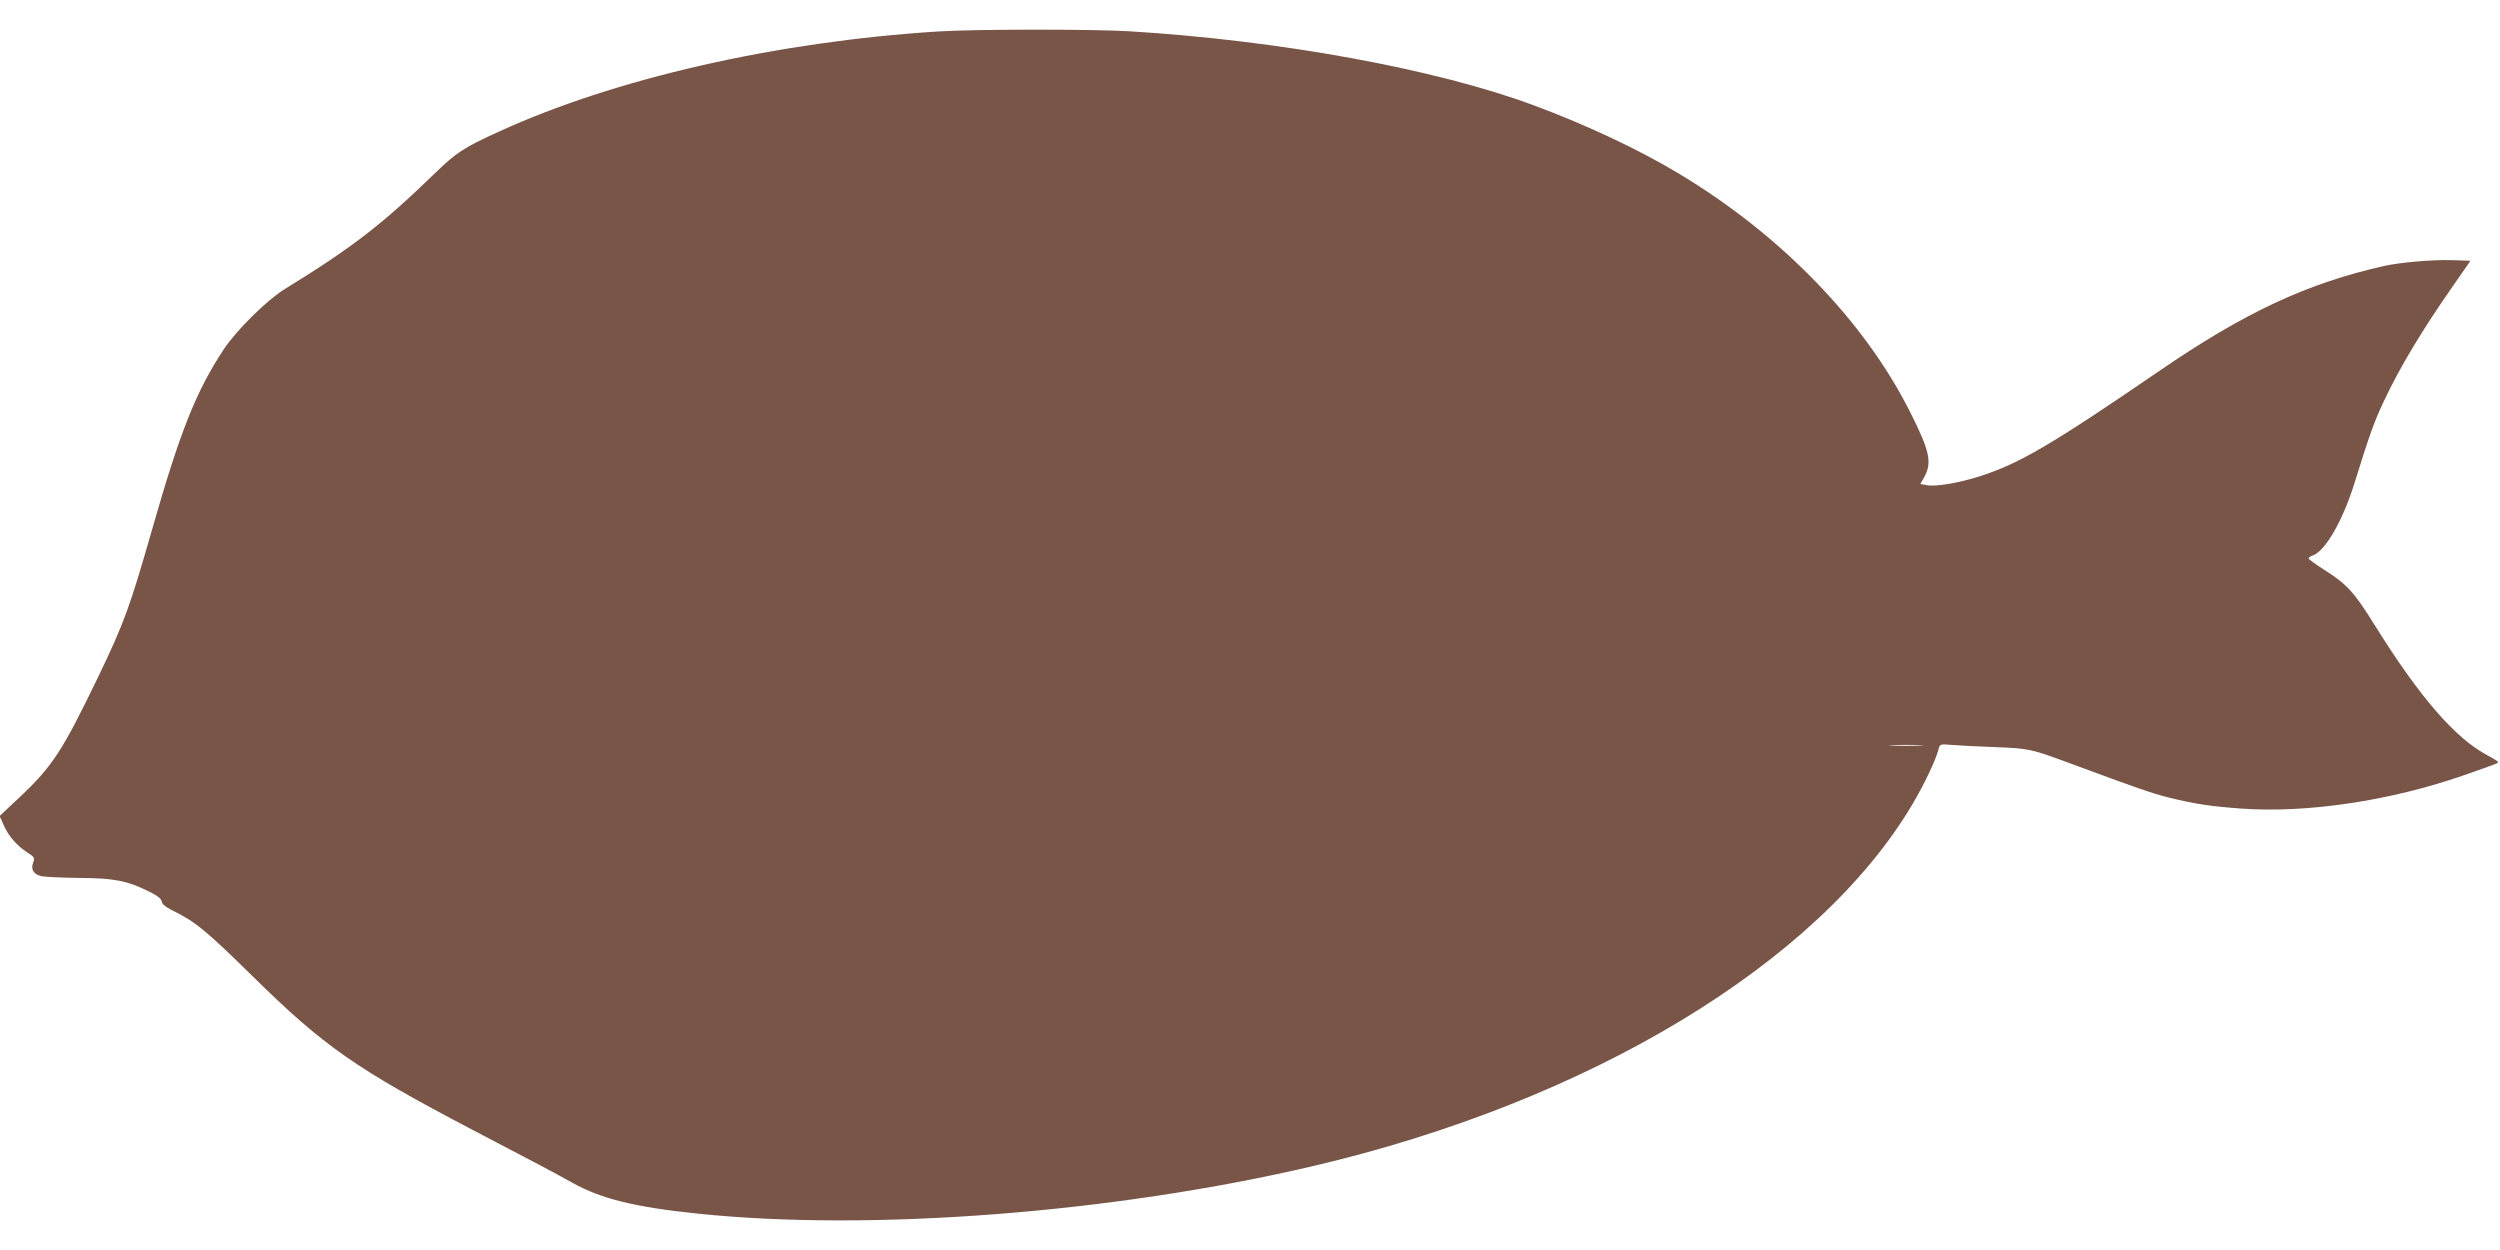 <?xml version="1.0" standalone="no"?>
<!DOCTYPE svg PUBLIC "-//W3C//DTD SVG 20010904//EN"
 "http://www.w3.org/TR/2001/REC-SVG-20010904/DTD/svg10.dtd">
<svg version="1.0" xmlns="http://www.w3.org/2000/svg"
 width="1280pt" height="640pt" viewBox="0 0 1280 640"
 preserveAspectRatio="xMidYMid meet">
<g transform="translate(0,640) scale(0.1,-0.1)"
fill="#795548" stroke="none">
<path d="M4805 6239 c-829 -52 -1658 -241 -2253 -514 -176 -80 -217 -107 -322
-209 -272 -264 -424 -382 -772 -596 -91 -56 -247 -210 -312 -308 -142 -215
-224 -421 -367 -922 -114 -398 -142 -476 -276 -755 -183 -379 -234 -459 -405
-619 l-100 -94 22 -49 c24 -54 67 -104 122 -139 34 -22 37 -26 28 -50 -14 -35
2 -61 42 -70 18 -4 105 -8 193 -9 179 -1 245 -14 355 -68 45 -22 66 -38 68
-53 2 -13 20 -28 50 -43 121 -59 173 -101 417 -341 364 -358 528 -472 1117
-781 364 -190 420 -220 519 -275 147 -82 321 -125 644 -158 884 -92 2124 4
3145 243 1416 331 2588 1038 3071 1852 61 103 121 229 134 282 7 28 8 28 69
23 33 -3 131 -8 216 -11 179 -7 187 -9 380 -80 367 -136 423 -155 516 -179
137 -33 207 -44 371 -56 336 -24 761 40 1133 169 177 62 180 63 180 69 0 4
-24 19 -53 34 -165 87 -347 296 -577 665 -109 175 -143 212 -267 290 -40 26
-73 50 -73 54 0 4 9 10 19 14 65 20 157 180 217 375 76 244 99 309 149 415 82
175 197 366 357 595 l87 125 -97 3 c-97 3 -258 -11 -342 -29 -397 -89 -717
-238 -1157 -540 -551 -377 -714 -473 -918 -538 -107 -34 -224 -54 -270 -45
l-33 6 18 31 c44 78 32 136 -75 347 -235 462 -658 897 -1174 1208 -205 124
-477 252 -746 352 -503 187 -1302 333 -2075 380 -191 11 -785 11 -975 -1z
m5028 -3656 c-40 -2 -106 -2 -145 0 -40 1 -8 3 72 3 80 0 112 -2 73 -3z"/>
</g>
</svg>
